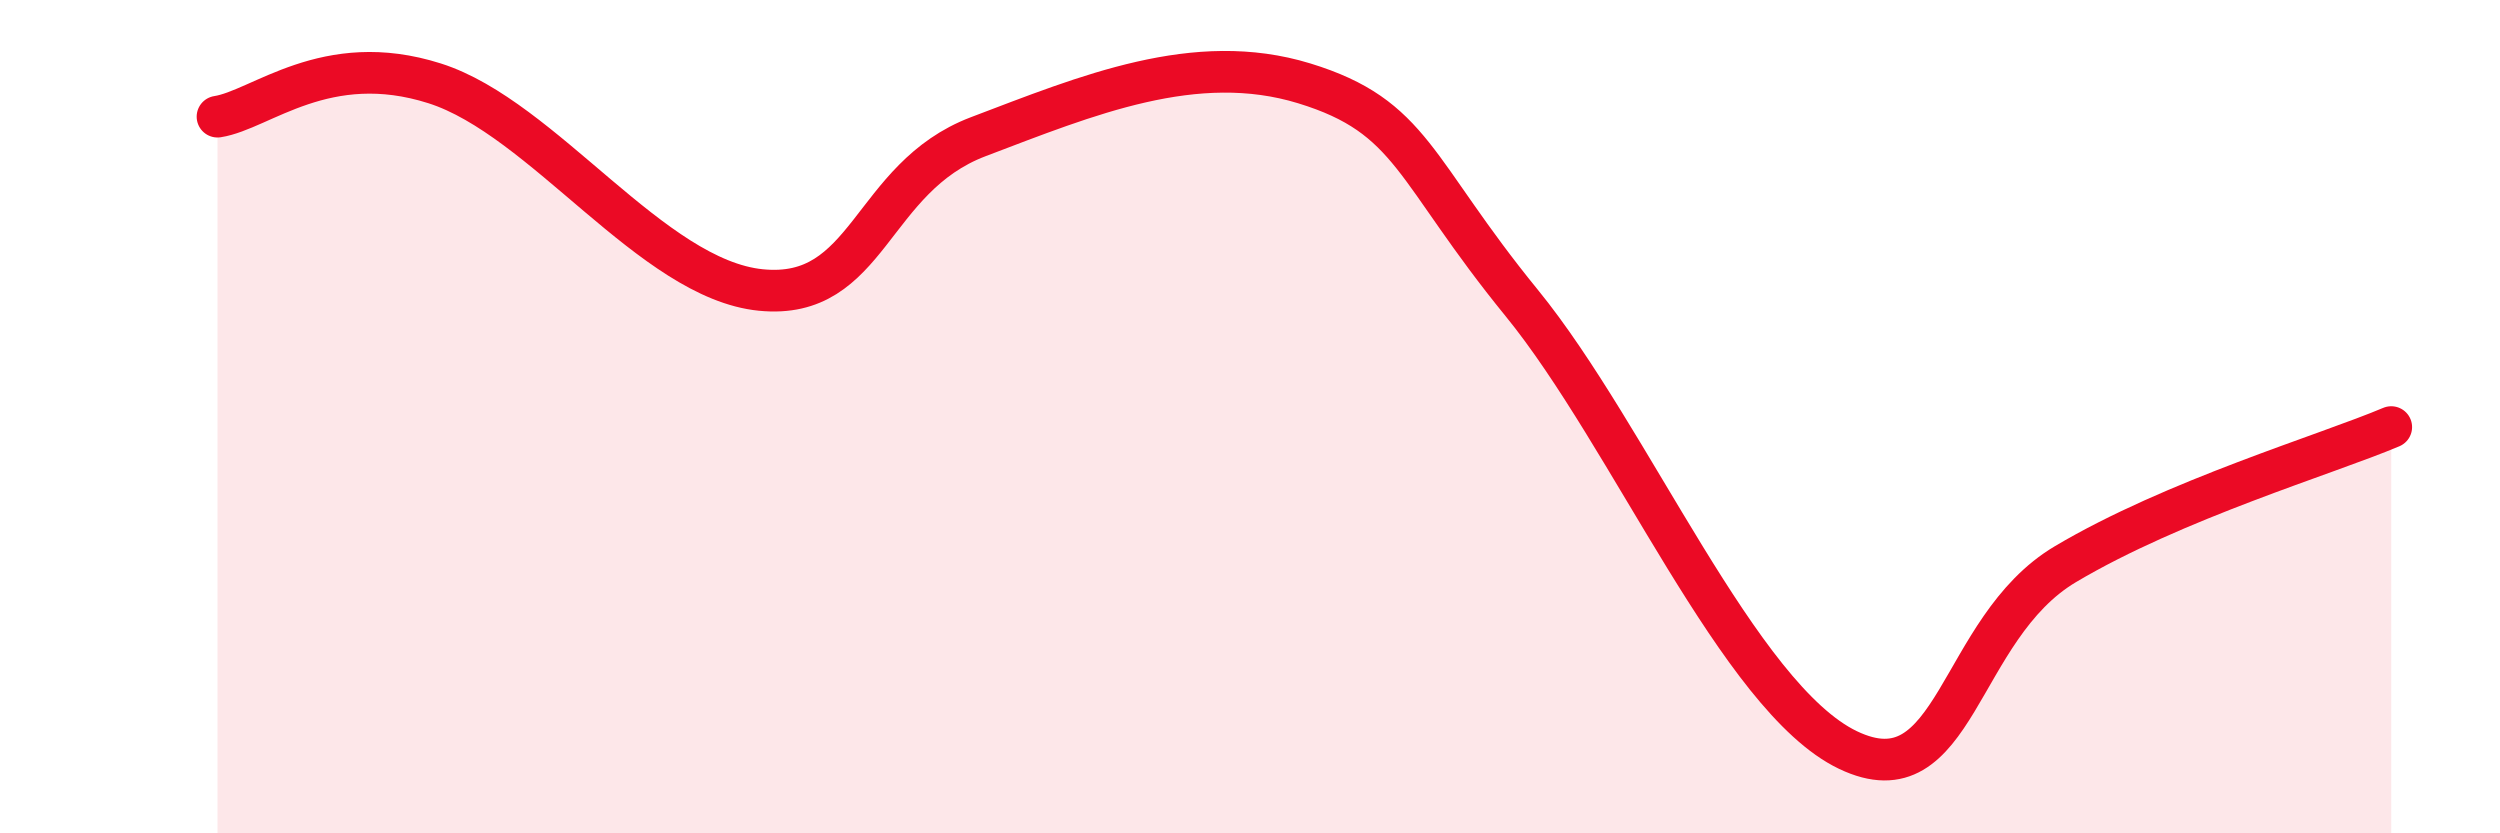 
    <svg width="60" height="20" viewBox="0 0 60 20" xmlns="http://www.w3.org/2000/svg">
      <path
        d="M 5.22,2.8 C 6.26,2.64 7.82,1.17 10.43,2 C 13.04,2.83 15.65,6.7 18.26,6.96 C 20.87,7.22 20.87,4.27 23.48,3.28 C 26.09,2.29 28.69,1.2 31.3,2 C 33.91,2.8 33.91,4.07 36.52,7.27 C 39.13,10.47 41.74,16.75 44.35,18 C 46.96,19.25 46.96,15.09 49.57,13.54 C 52.18,11.99 55.83,10.91 57.39,10.25L57.39 20L5.22 20Z"
        fill="#EB0A25"
        opacity="0.1"
        stroke-linecap="round"
        stroke-linejoin="round"
      />
      <path
        d="M 5.22,2.8 C 6.26,2.64 7.82,1.17 10.43,2 C 13.04,2.83 15.65,6.7 18.26,6.96 C 20.87,7.22 20.87,4.27 23.48,3.28 C 26.09,2.29 28.69,1.2 31.3,2 C 33.91,2.8 33.91,4.07 36.52,7.27 C 39.13,10.47 41.74,16.75 44.35,18 C 46.96,19.25 46.96,15.09 49.57,13.54 C 52.18,11.99 55.83,10.91 57.39,10.25"
        stroke="#EB0A25"
        stroke-width="1"
        fill="none"
        stroke-linecap="round"
        stroke-linejoin="round"
      />
    </svg>
  